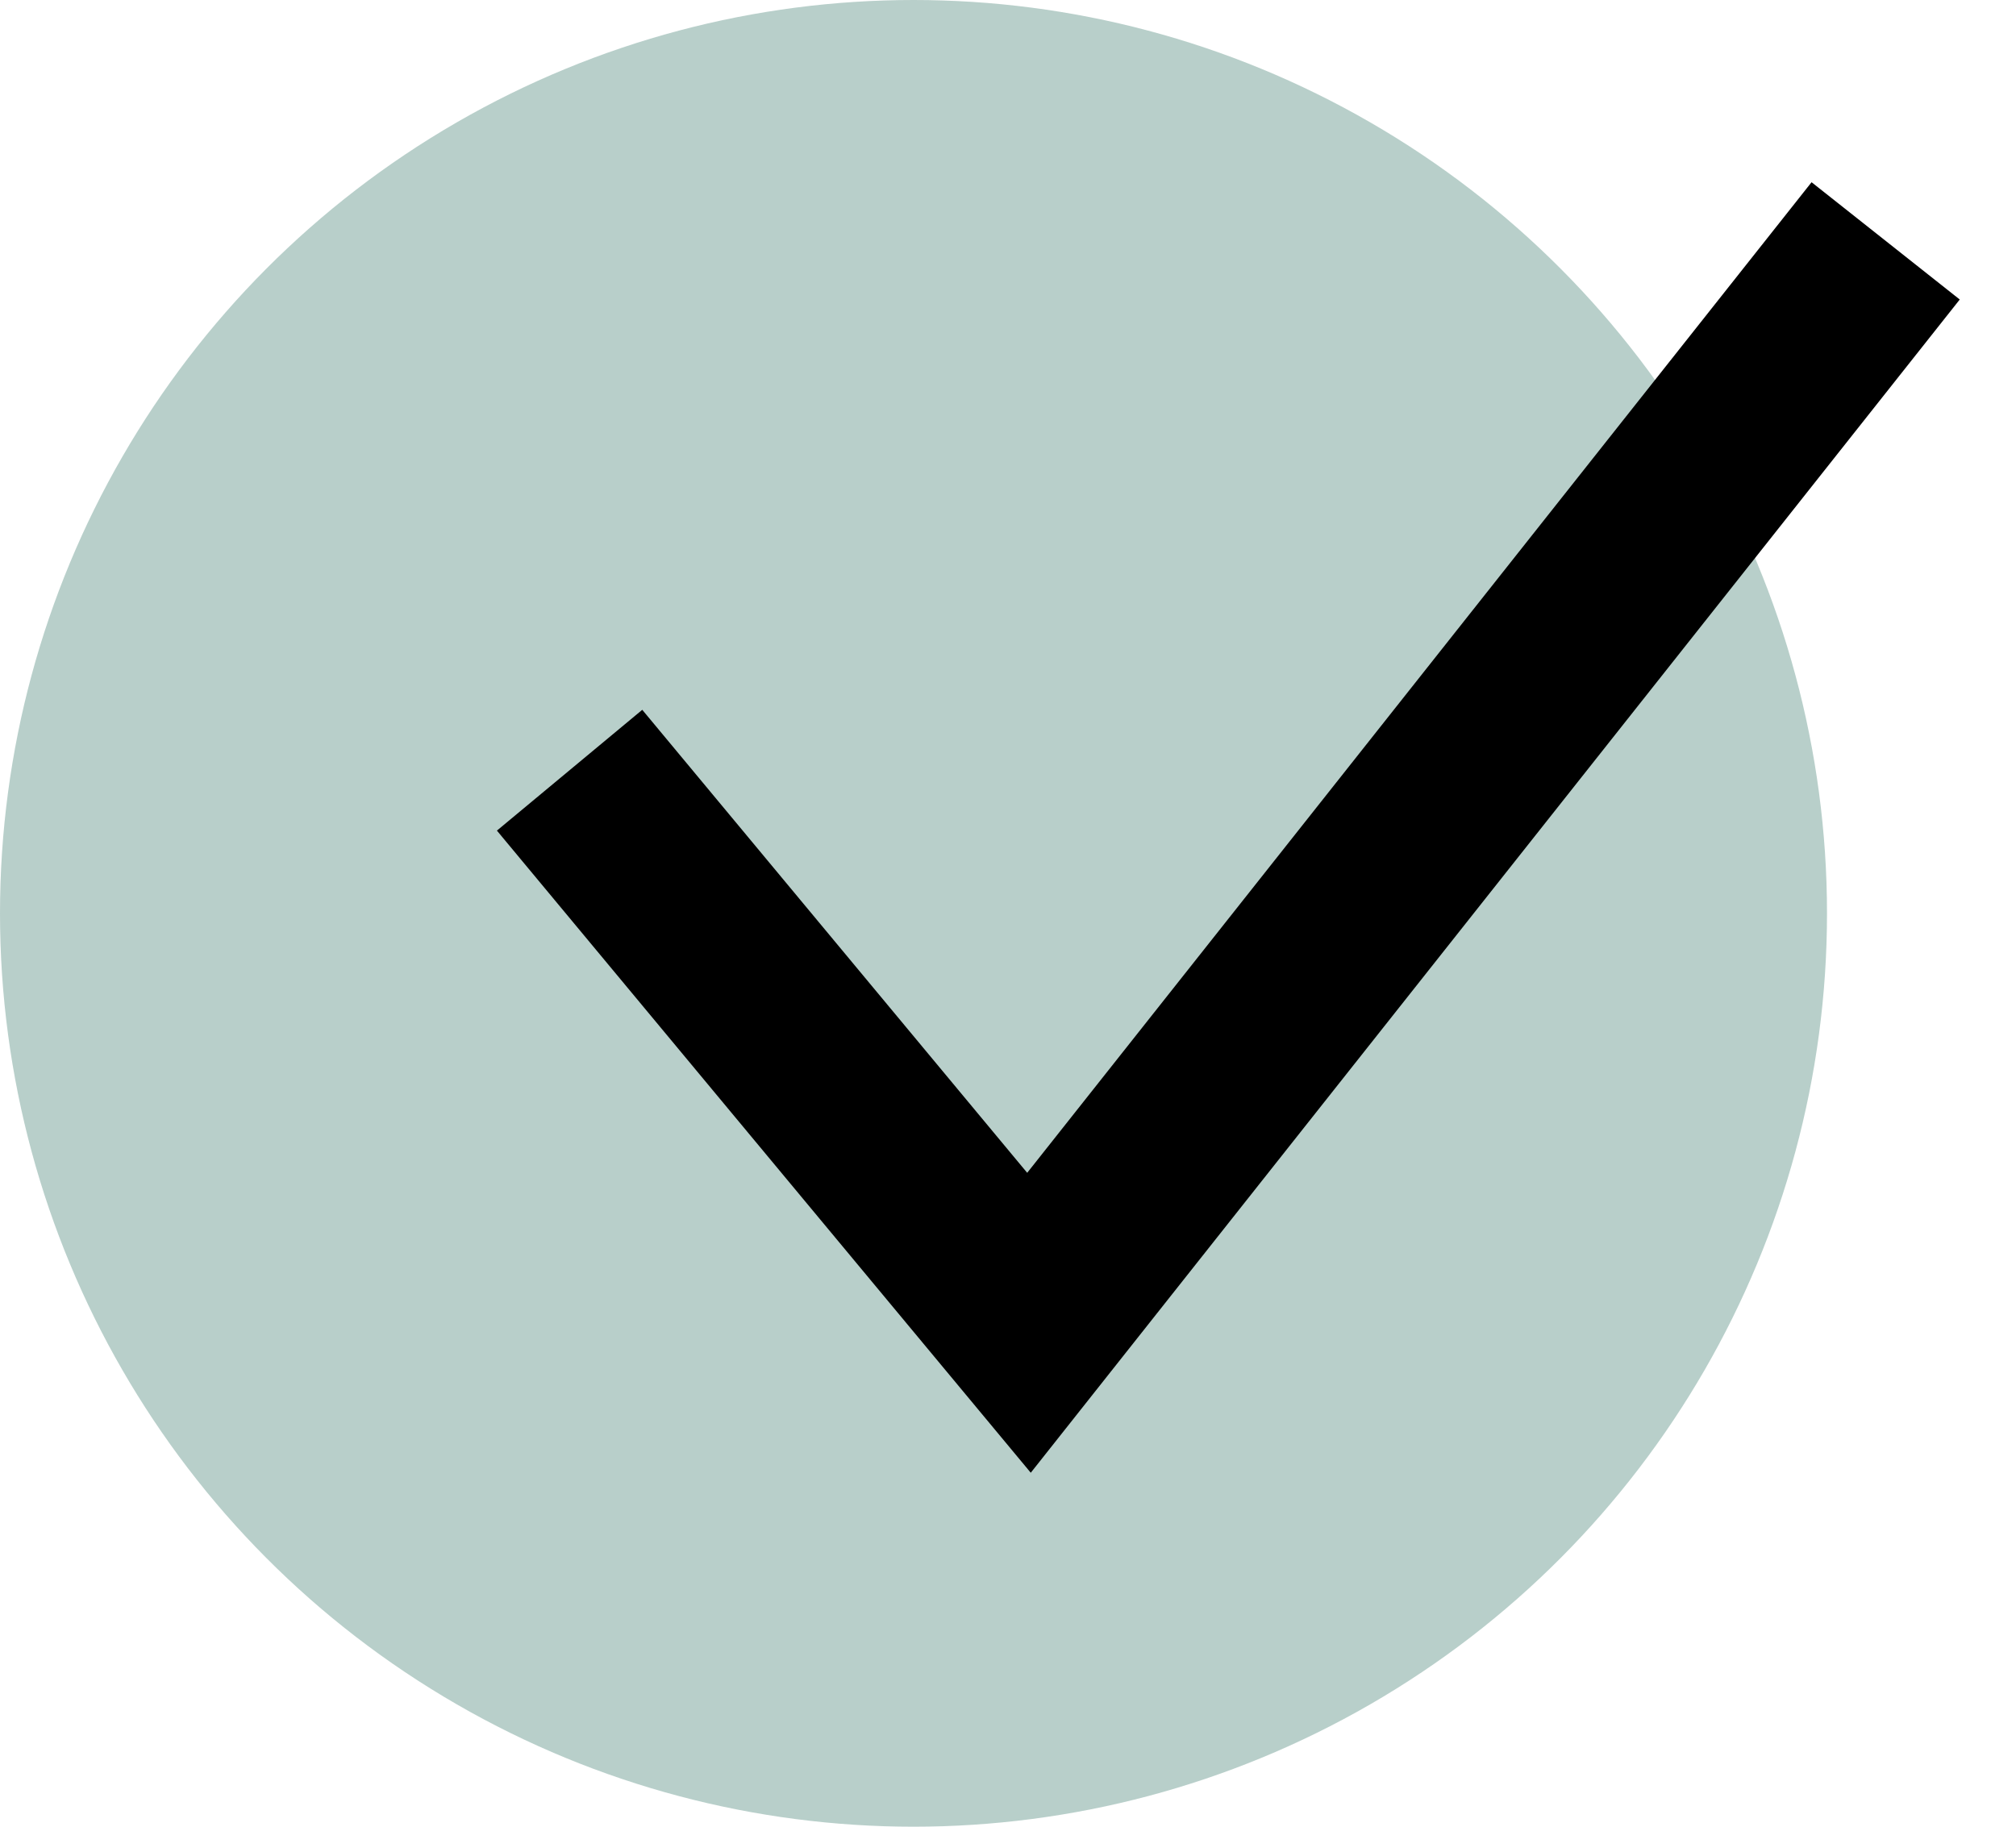 <svg width="32" height="29" viewBox="0 0 32 29" fill="none" xmlns="http://www.w3.org/2000/svg">
<circle opacity="0.3" cx="14.5" cy="14.5" r="14.5" fill="#135E4F"/>
<path d="M10 13.381L16.333 21L29 5" stroke="black" stroke-width="3" stroke-linecap="square"/>
</svg>
